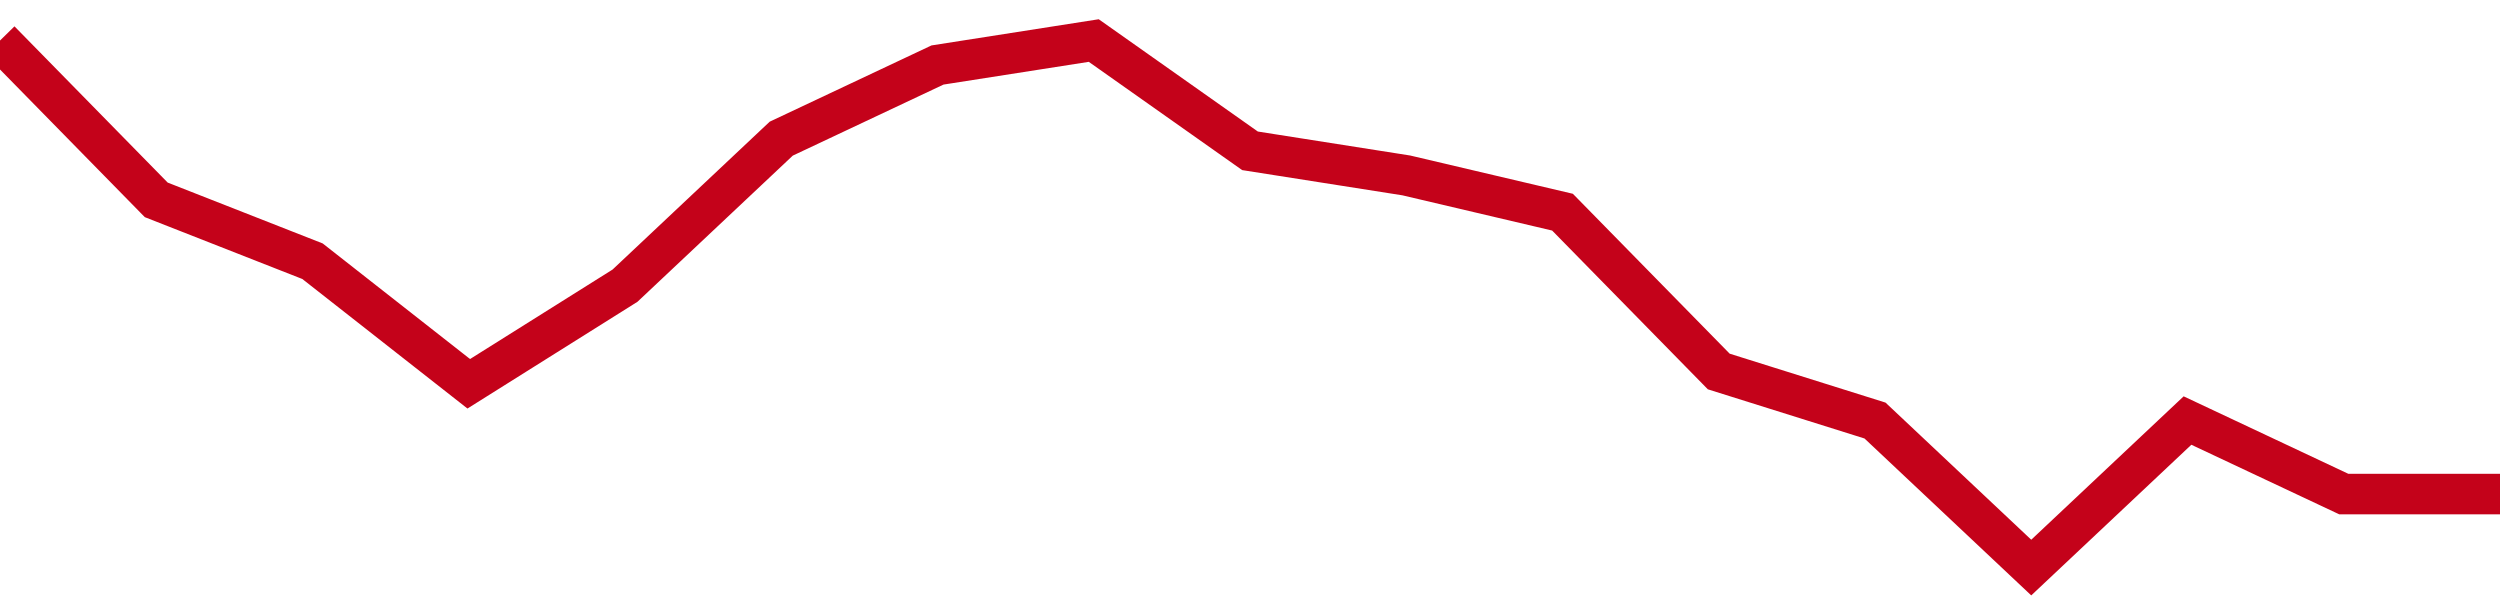 <!-- Generated with https://github.com/jxxe/sparkline/ --><svg viewBox="0 0 185 45" class="sparkline" xmlns="http://www.w3.org/2000/svg"><path class="sparkline--fill" d="M 0 3 L 0 3 L 11.562 14.79 L 23.125 19.33 L 34.688 28.4 L 46.25 21.14 L 57.812 10.26 L 69.375 4.81 L 80.938 3 L 92.5 11.16 L 104.062 12.98 L 115.625 15.7 L 127.188 27.49 L 138.75 31.12 L 150.312 42 L 161.875 31.12 L 173.438 36.56 L 185 36.56 V 45 L 0 45 Z" stroke="none" fill="none" ></path><path class="sparkline--line" d="M 0 3 L 0 3 L 11.562 14.79 L 23.125 19.33 L 34.688 28.4 L 46.25 21.14 L 57.812 10.26 L 69.375 4.81 L 80.938 3 L 92.5 11.16 L 104.062 12.98 L 115.625 15.7 L 127.188 27.49 L 138.75 31.12 L 150.312 42 L 161.875 31.12 L 173.438 36.56 L 185 36.56" fill="none" stroke-width="3" stroke="#C4021A" ></path></svg>